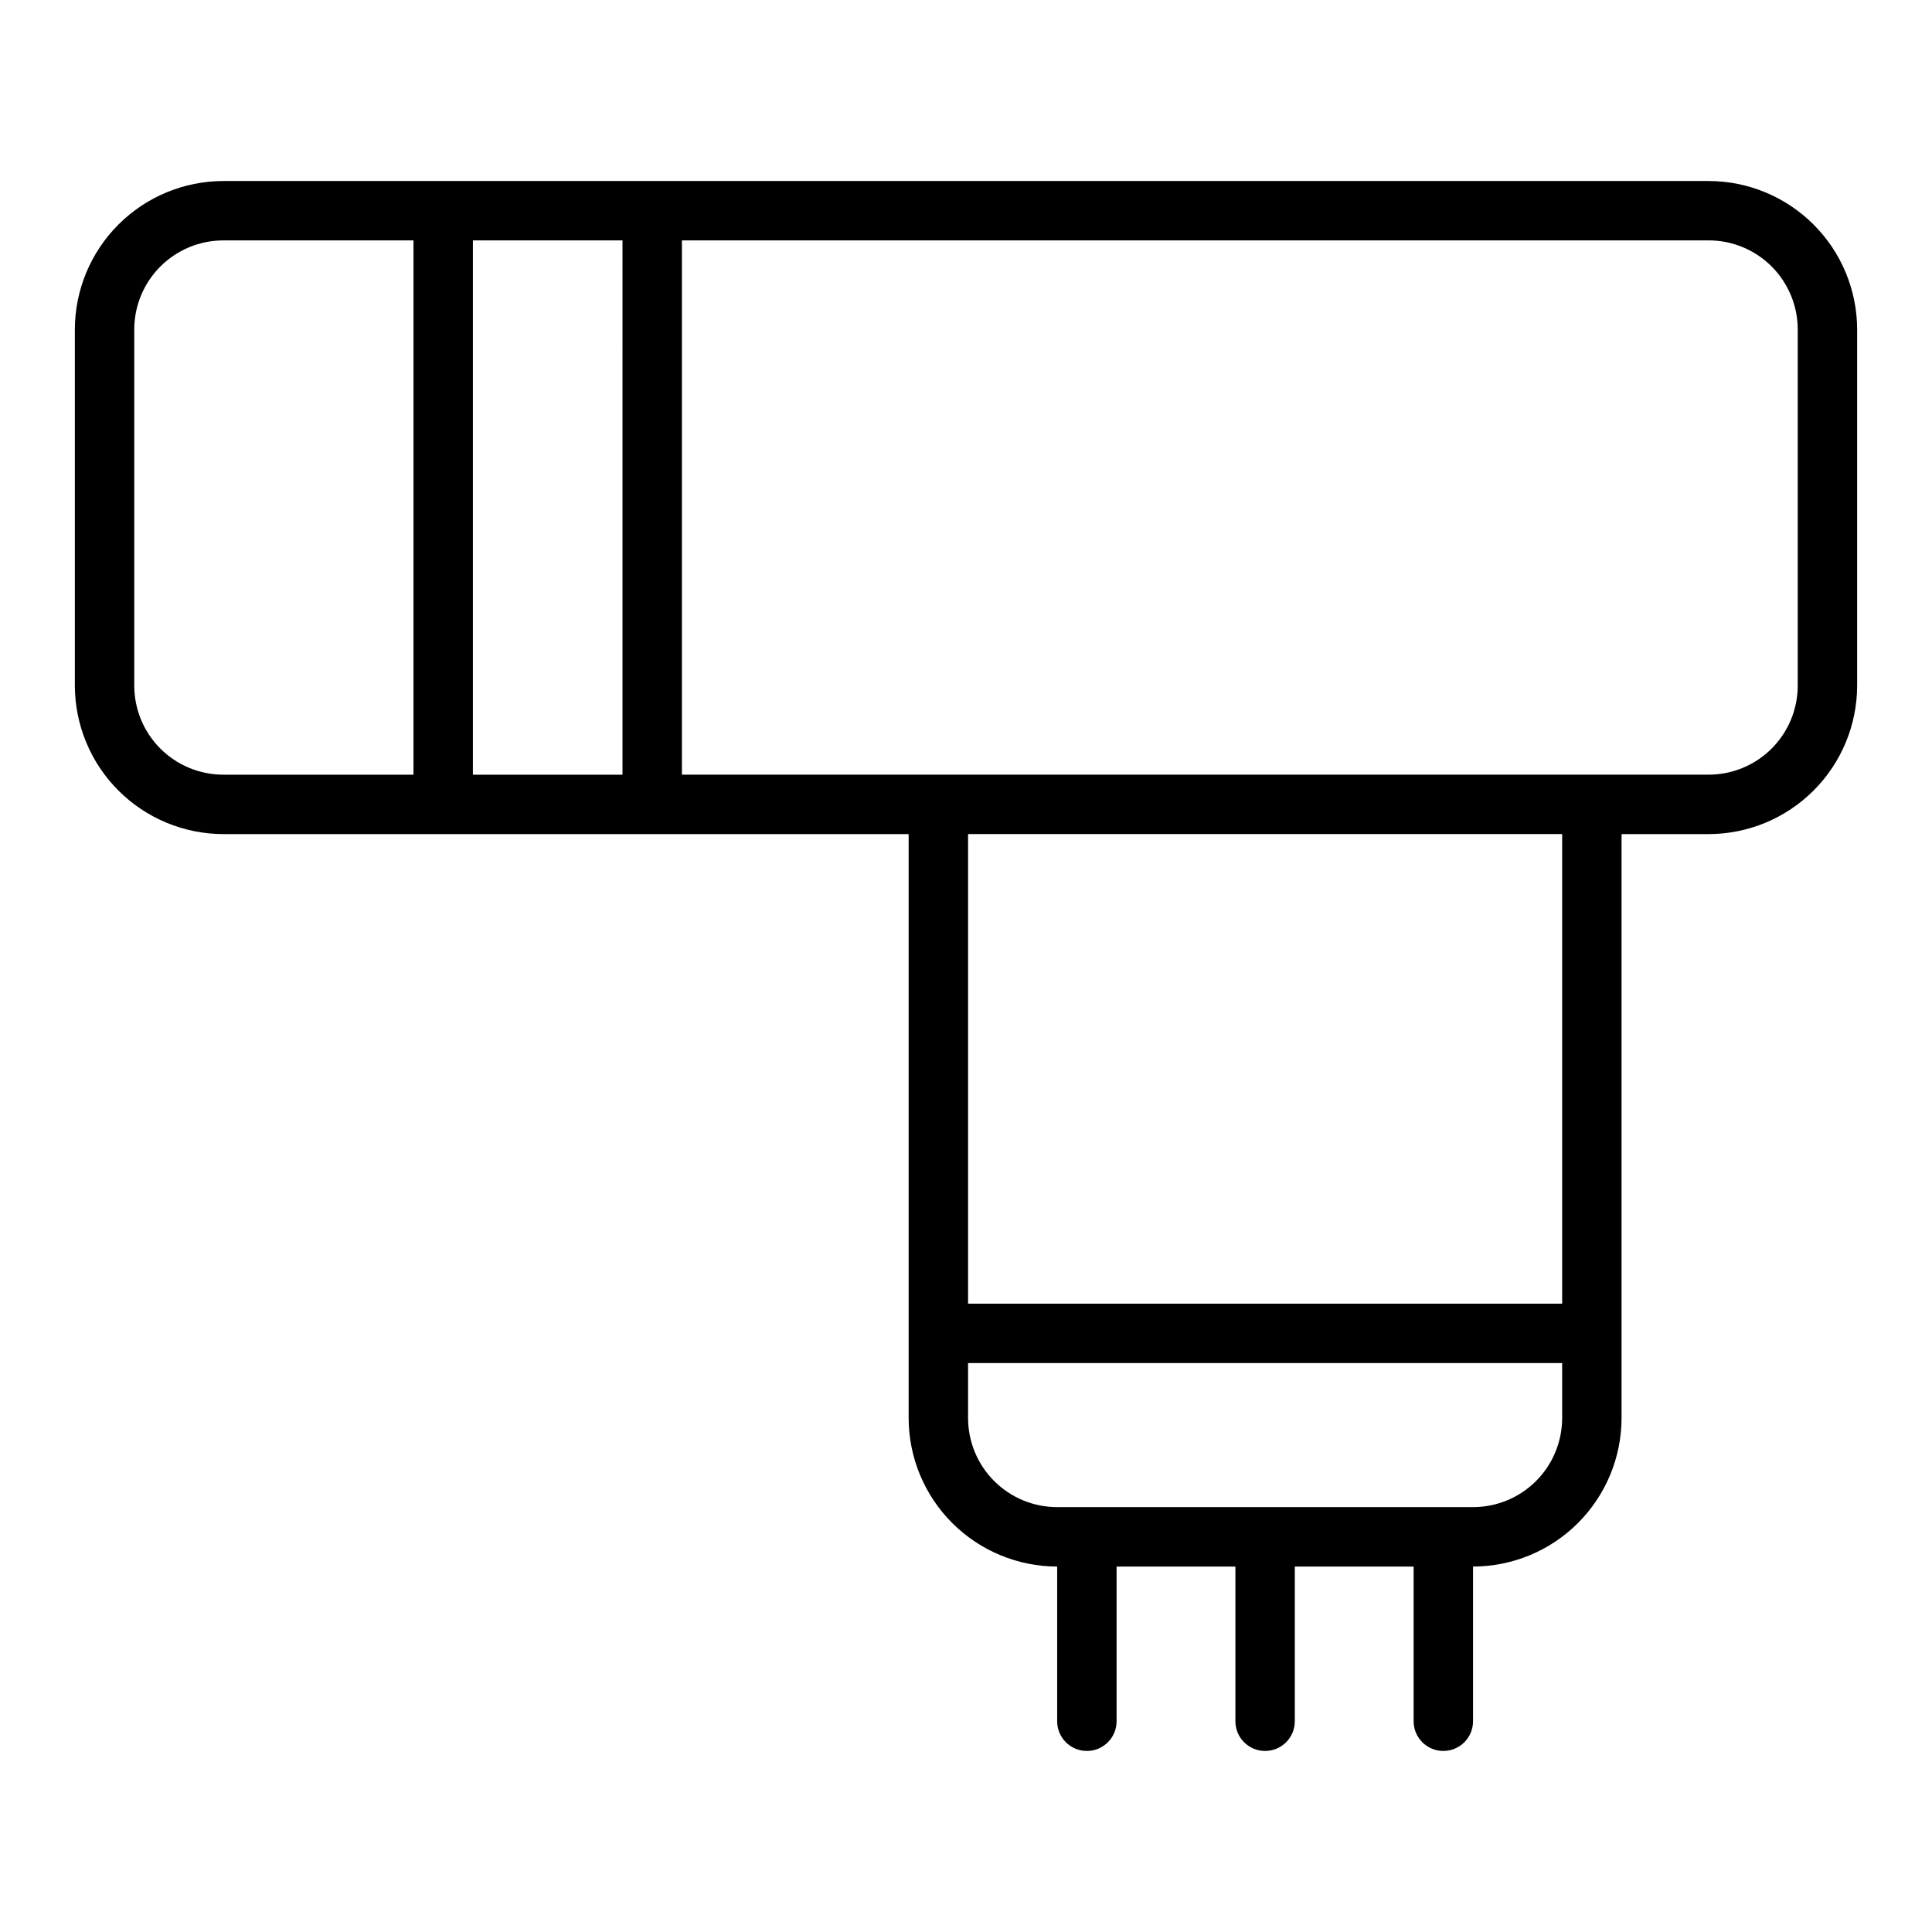 <?xml version="1.0" encoding="UTF-8"?>
<!-- The Best Svg Icon site in the world: iconSvg.co, Visit us! https://iconsvg.co -->
<svg fill="#000000" width="800px" height="800px" version="1.1" viewBox="144 144 512 512" xmlns="http://www.w3.org/2000/svg">
 <path d="m596.8 191.97h-393.6c-10.438 0.012-20.441 4.164-27.82 11.543s-11.527 17.383-11.543 27.816v94.355c0.016 10.434 4.164 20.438 11.543 27.816s17.383 11.531 27.82 11.543h181.6v154.75c0.012 10.434 4.164 20.438 11.543 27.816 7.379 7.379 17.383 11.531 27.816 11.543v40.996c0 4.348 3.527 7.871 7.875 7.871s7.871-3.523 7.871-7.871v-40.996h31.488v40.996c0 4.348 3.523 7.871 7.871 7.871 4.348 0 7.871-3.523 7.871-7.871v-40.996h31.488v40.996c0 4.348 3.523 7.871 7.871 7.871 4.348 0 7.875-3.523 7.875-7.871v-40.996c10.434-0.012 20.438-4.164 27.816-11.543 7.379-7.379 11.531-17.383 11.543-27.816v-154.75h23.074c10.434-0.012 20.438-4.164 27.816-11.543 7.379-7.379 11.531-17.383 11.543-27.816v-94.355c-0.012-10.434-4.164-20.438-11.543-27.816-7.379-7.379-17.383-11.531-27.816-11.543zm-287.83 15.742-0.004 141.59h-39.641v-141.59zm-129.39 117.97v-94.355c0-6.262 2.488-12.27 6.918-16.699 4.426-4.43 10.434-6.918 16.699-6.918h50.383l-0.004 141.59h-50.379c-6.266 0-12.273-2.484-16.699-6.914-4.43-4.43-6.918-10.438-6.918-16.699zm354.79 217.72h-110.21c-6.262 0-12.27-2.488-16.699-6.918-4.426-4.426-6.914-10.434-6.914-16.695v-14.562h157.44v14.562h-0.004c0 6.262-2.488 12.27-6.914 16.695-4.43 4.43-10.438 6.918-16.699 6.918zm23.617-53.922h-157.44v-124.44h157.44zm62.43-163.8c0 6.262-2.488 12.27-6.914 16.699-4.43 4.43-10.438 6.914-16.699 6.914h-272.09v-141.59h272.09c6.262 0 12.27 2.488 16.699 6.918 4.426 4.43 6.914 10.438 6.914 16.699z"/>
</svg>